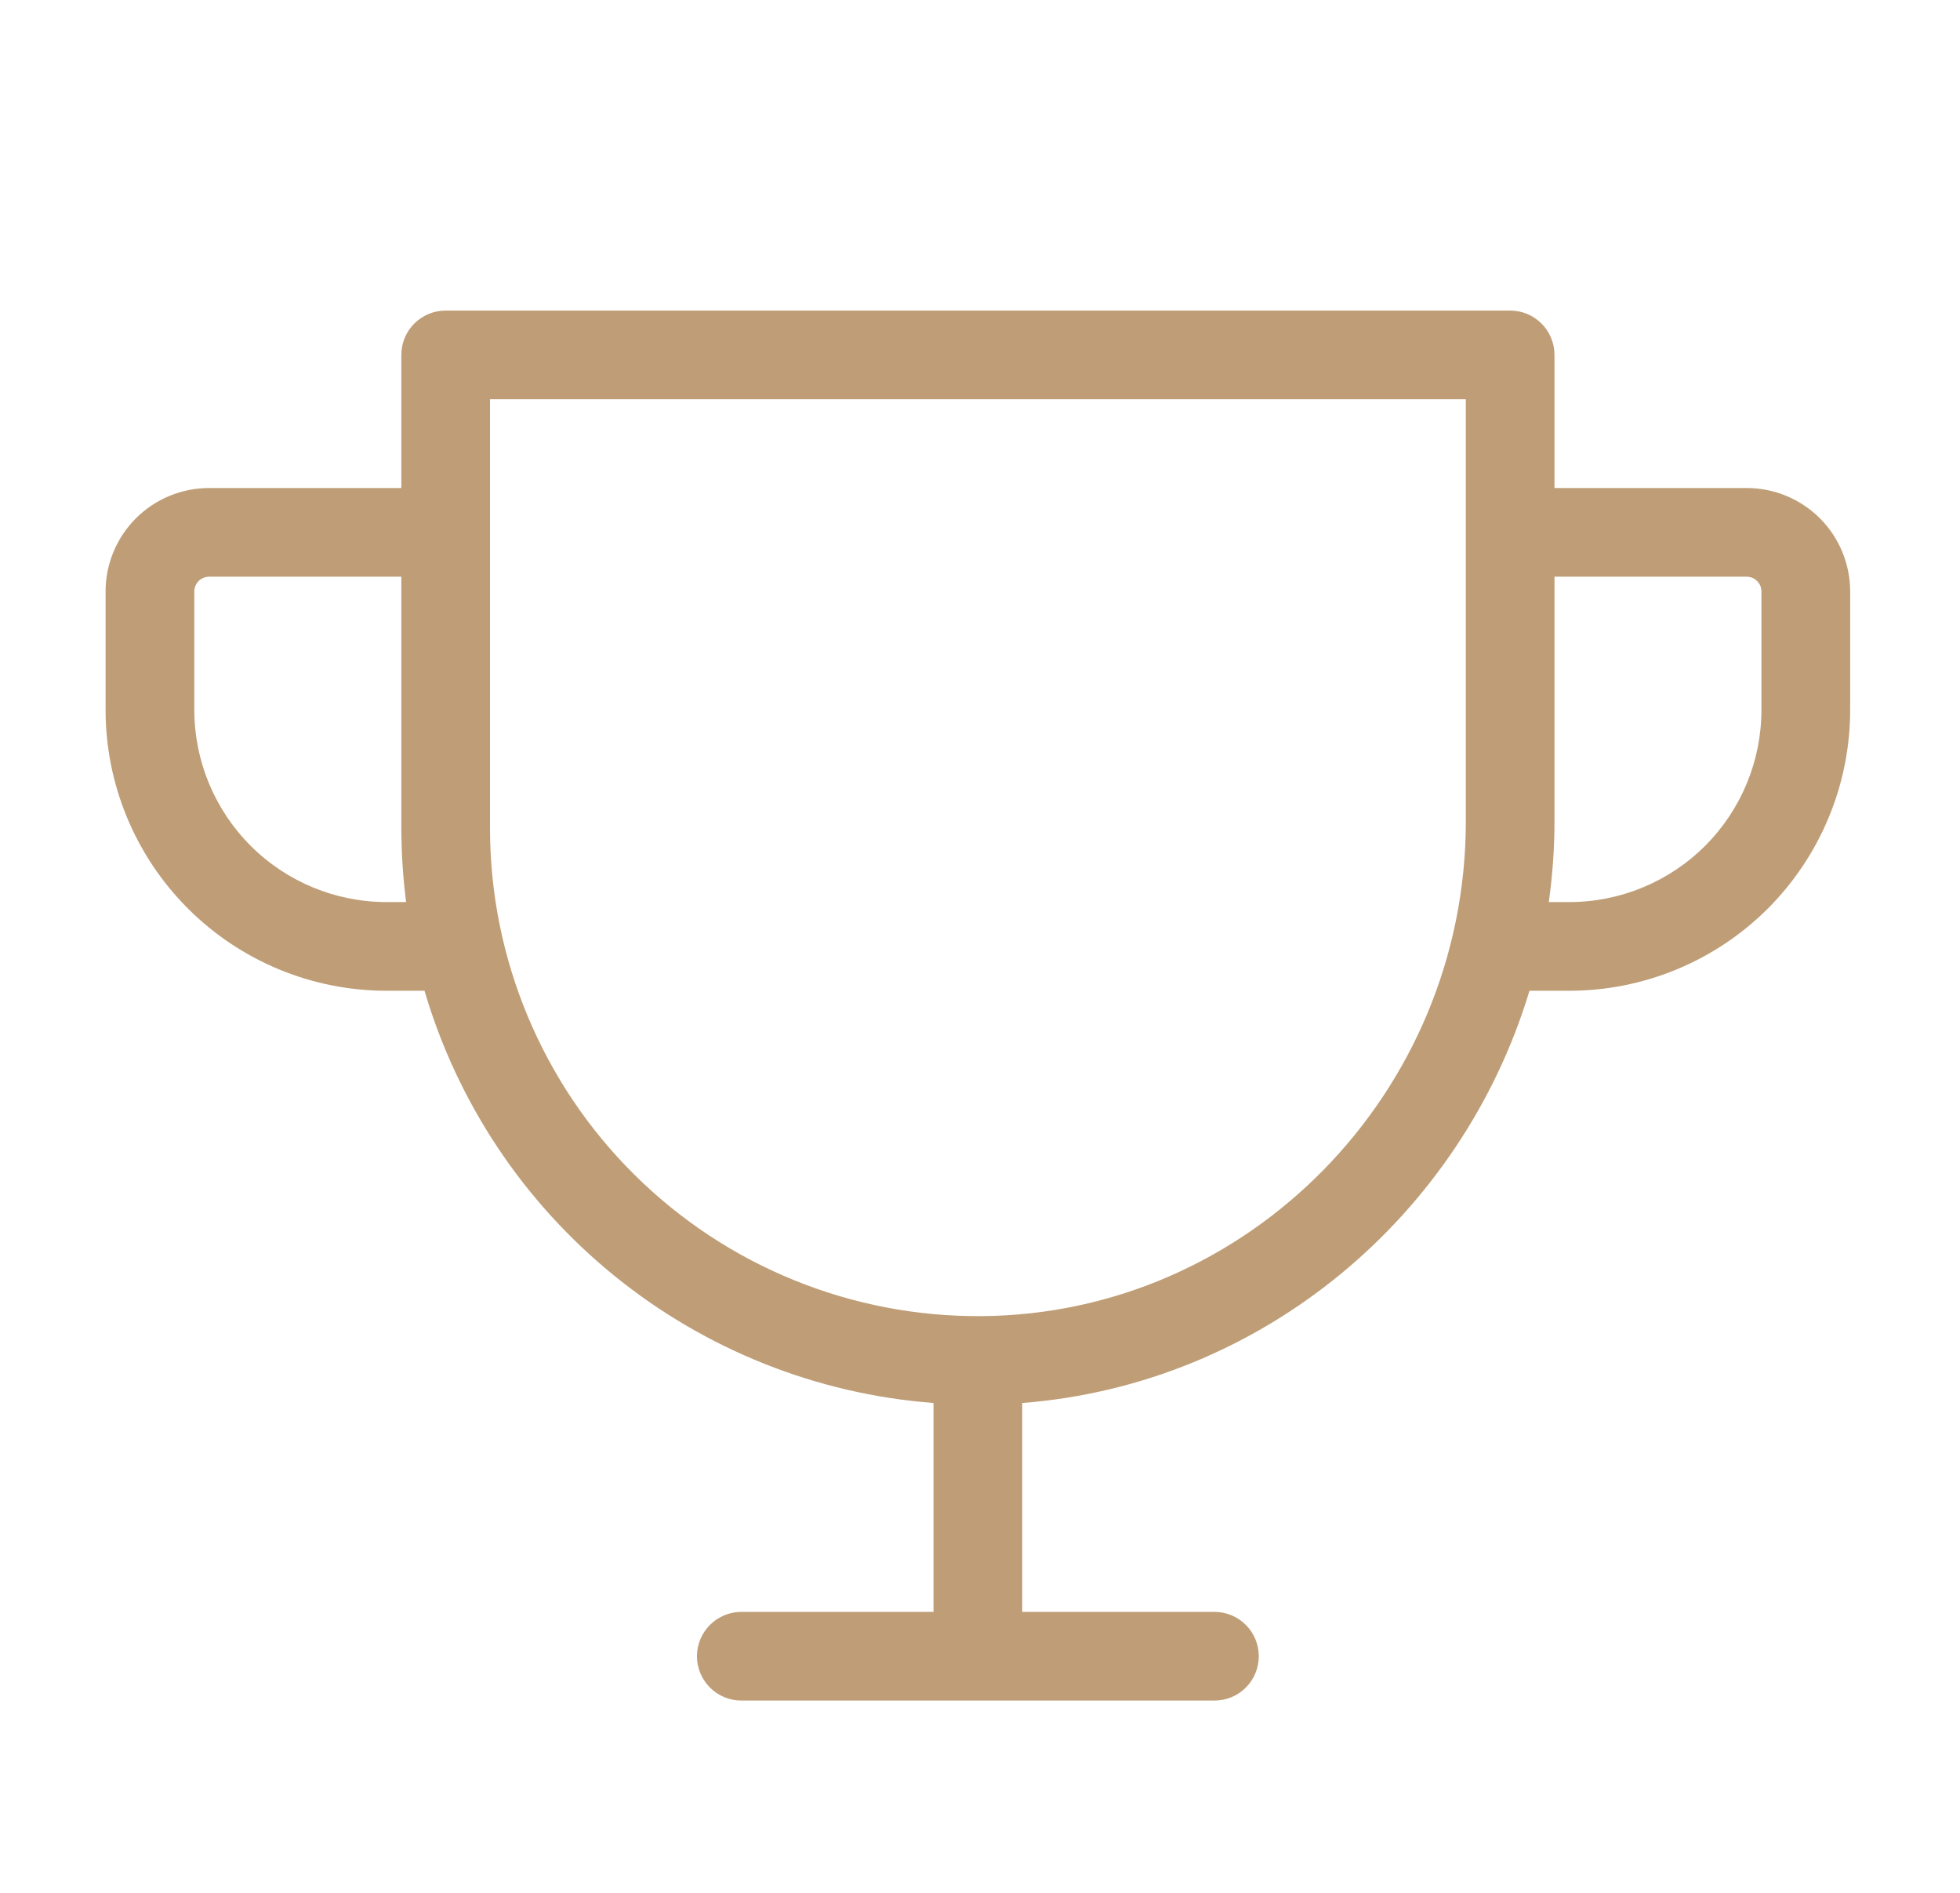 <svg width="29" height="28" viewBox="0 0 29 28" fill="none" xmlns="http://www.w3.org/2000/svg">
<path d="M25.844 7.219H23V5.25C23 5.076 22.931 4.909 22.808 4.786C22.685 4.663 22.518 4.594 22.344 4.594H6.594C6.42 4.594 6.253 4.663 6.13 4.786C6.007 4.909 5.938 5.076 5.938 5.25V7.219H3.094C2.688 7.219 2.298 7.38 2.011 7.667C1.724 7.954 1.562 8.344 1.562 8.75V10.5C1.562 11.602 2 12.659 2.78 13.439C3.559 14.218 4.616 14.656 5.719 14.656H6.281C6.77 16.317 7.752 17.789 9.097 18.878C10.442 19.967 12.087 20.622 13.812 20.754V23.844H10.969C10.795 23.844 10.628 23.913 10.505 24.036C10.382 24.159 10.312 24.326 10.312 24.5C10.312 24.674 10.382 24.841 10.505 24.964C10.628 25.087 10.795 25.156 10.969 25.156H17.969C18.143 25.156 18.31 25.087 18.433 24.964C18.556 24.841 18.625 24.674 18.625 24.5C18.625 24.326 18.556 24.159 18.433 24.036C18.31 23.913 18.143 23.844 17.969 23.844H15.125V20.754C18.673 20.478 21.625 17.987 22.63 14.656H23.219C24.321 14.656 25.378 14.218 26.158 13.439C26.937 12.659 27.375 11.602 27.375 10.5V8.75C27.375 8.344 27.214 7.954 26.927 7.667C26.639 7.38 26.25 7.219 25.844 7.219ZM5.719 13.344C4.965 13.344 4.241 13.044 3.708 12.511C3.175 11.977 2.875 11.254 2.875 10.5V8.75C2.875 8.692 2.898 8.636 2.939 8.595C2.98 8.554 3.036 8.531 3.094 8.531H5.938V12.25C5.939 12.616 5.962 12.981 6.009 13.344H5.719ZM21.688 12.152C21.688 16.157 18.474 19.439 14.523 19.469C13.571 19.476 12.626 19.295 11.744 18.935C10.862 18.576 10.06 18.045 9.384 17.374C8.707 16.703 8.171 15.905 7.805 15.025C7.438 14.146 7.25 13.203 7.25 12.25V5.906H21.688V12.152ZM26.062 10.5C26.062 11.254 25.763 11.977 25.23 12.511C24.696 13.044 23.973 13.344 23.219 13.344H22.916C22.971 12.949 23 12.55 23 12.152V8.531H25.844C25.902 8.531 25.957 8.554 25.998 8.595C26.04 8.636 26.062 8.692 26.062 8.75V10.5Z" fill="#BF9E77"/>
</svg>
